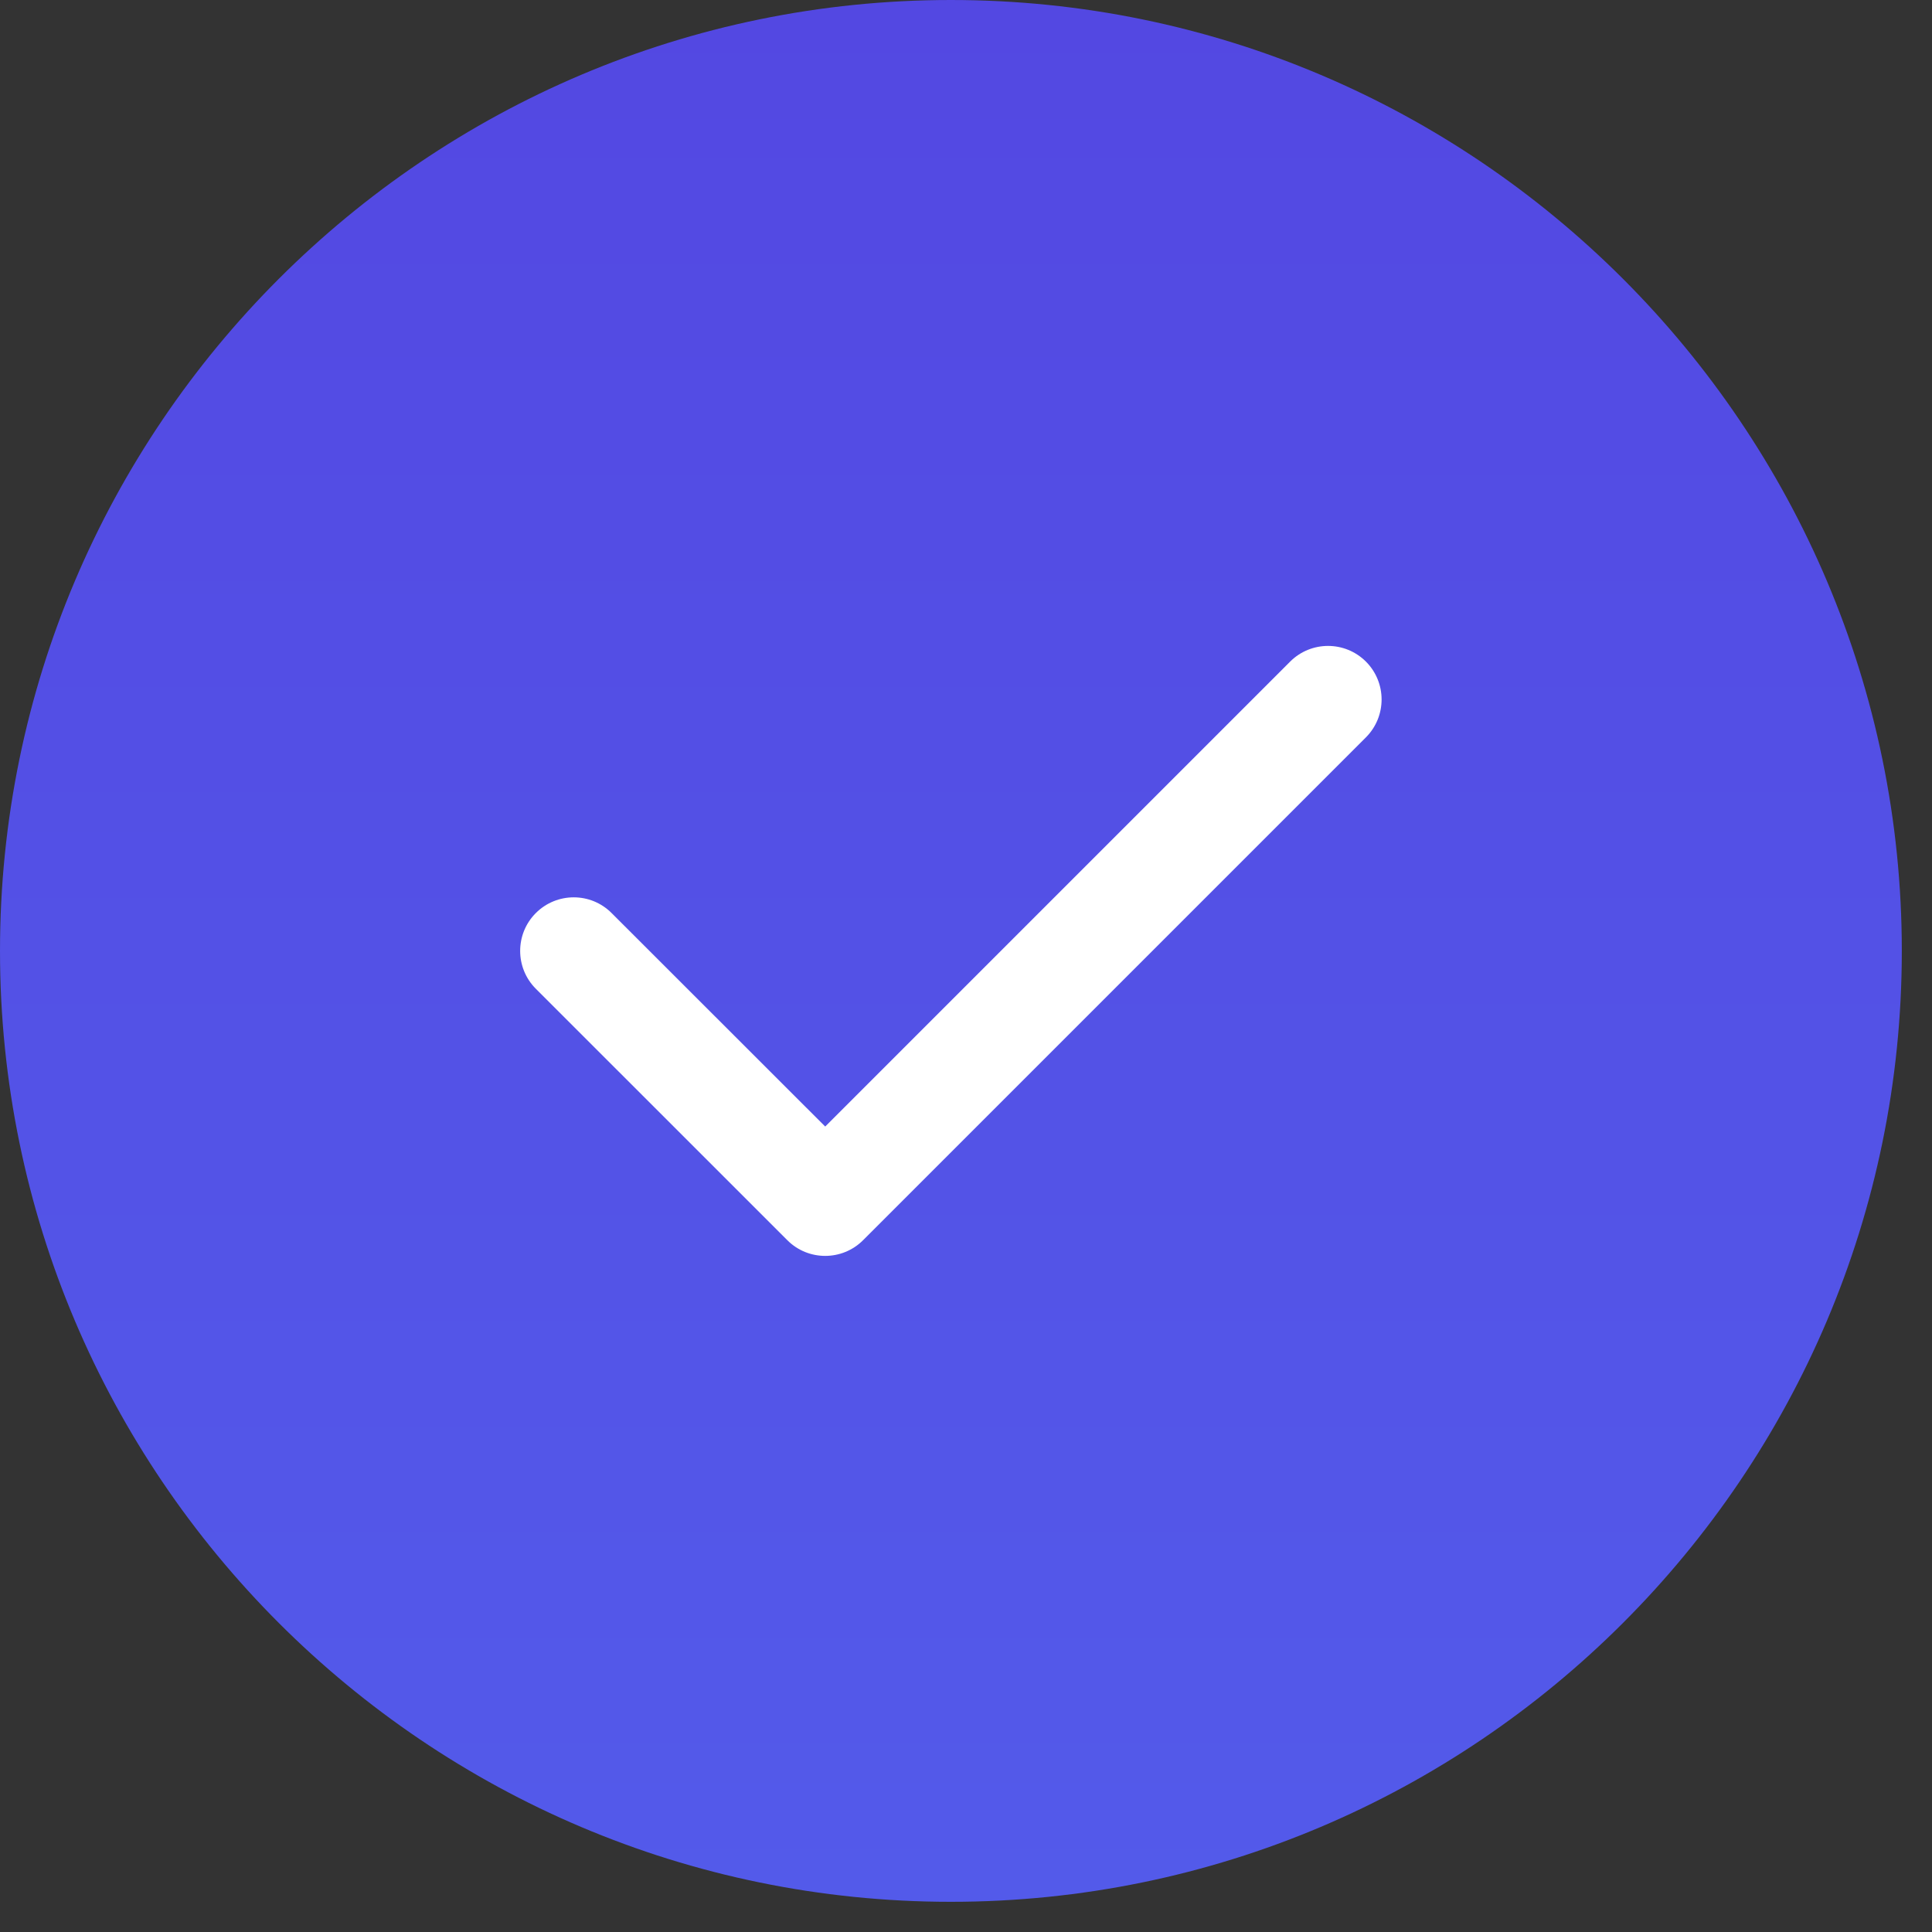 <?xml version="1.0" encoding="UTF-8"?> <svg xmlns="http://www.w3.org/2000/svg" width="32" height="32" viewBox="0 0 32 32" fill="none"><rect x="0" y="0" width="32" height="32" fill="#333333" stroke="none"/><path d="M27.438 15.75C27.438 22.205 22.205 27.437 15.75 27.437C9.295 27.437 4.062 22.205 4.062 15.75C4.062 9.295 9.295 4.062 15.75 4.062C22.205 4.062 27.438 9.295 27.438 15.75Z" fill="white"></path><path fill-rule="evenodd" clip-rule="evenodd" d="M15.75 0C7.065 0 0 7.065 0 15.75C0 24.434 7.065 31.5 15.75 31.5C24.434 31.5 31.5 24.434 31.5 15.75C31.5 7.065 24.434 0 15.75 0ZM22.624 12.213L14.295 20.542C13.949 20.888 13.386 20.888 13.041 20.542L8.875 16.377C8.529 16.031 8.529 15.469 8.875 15.123C9.222 14.776 9.784 14.776 10.13 15.123L13.668 18.659L21.369 10.958C21.716 10.612 22.277 10.612 22.624 10.958C22.97 11.305 22.97 11.866 22.624 12.213Z" fill="url(#paint0_linear_368_14307)"></path><defs><linearGradient id="paint0_linear_368_14307" x1="15.75" y1="0" x2="15.75" y2="31.5" gradientUnits="userSpaceOnUse"><stop stop-color="#5348E2"></stop><stop offset="1" stop-color="#535AEA"></stop></linearGradient></defs></svg> 